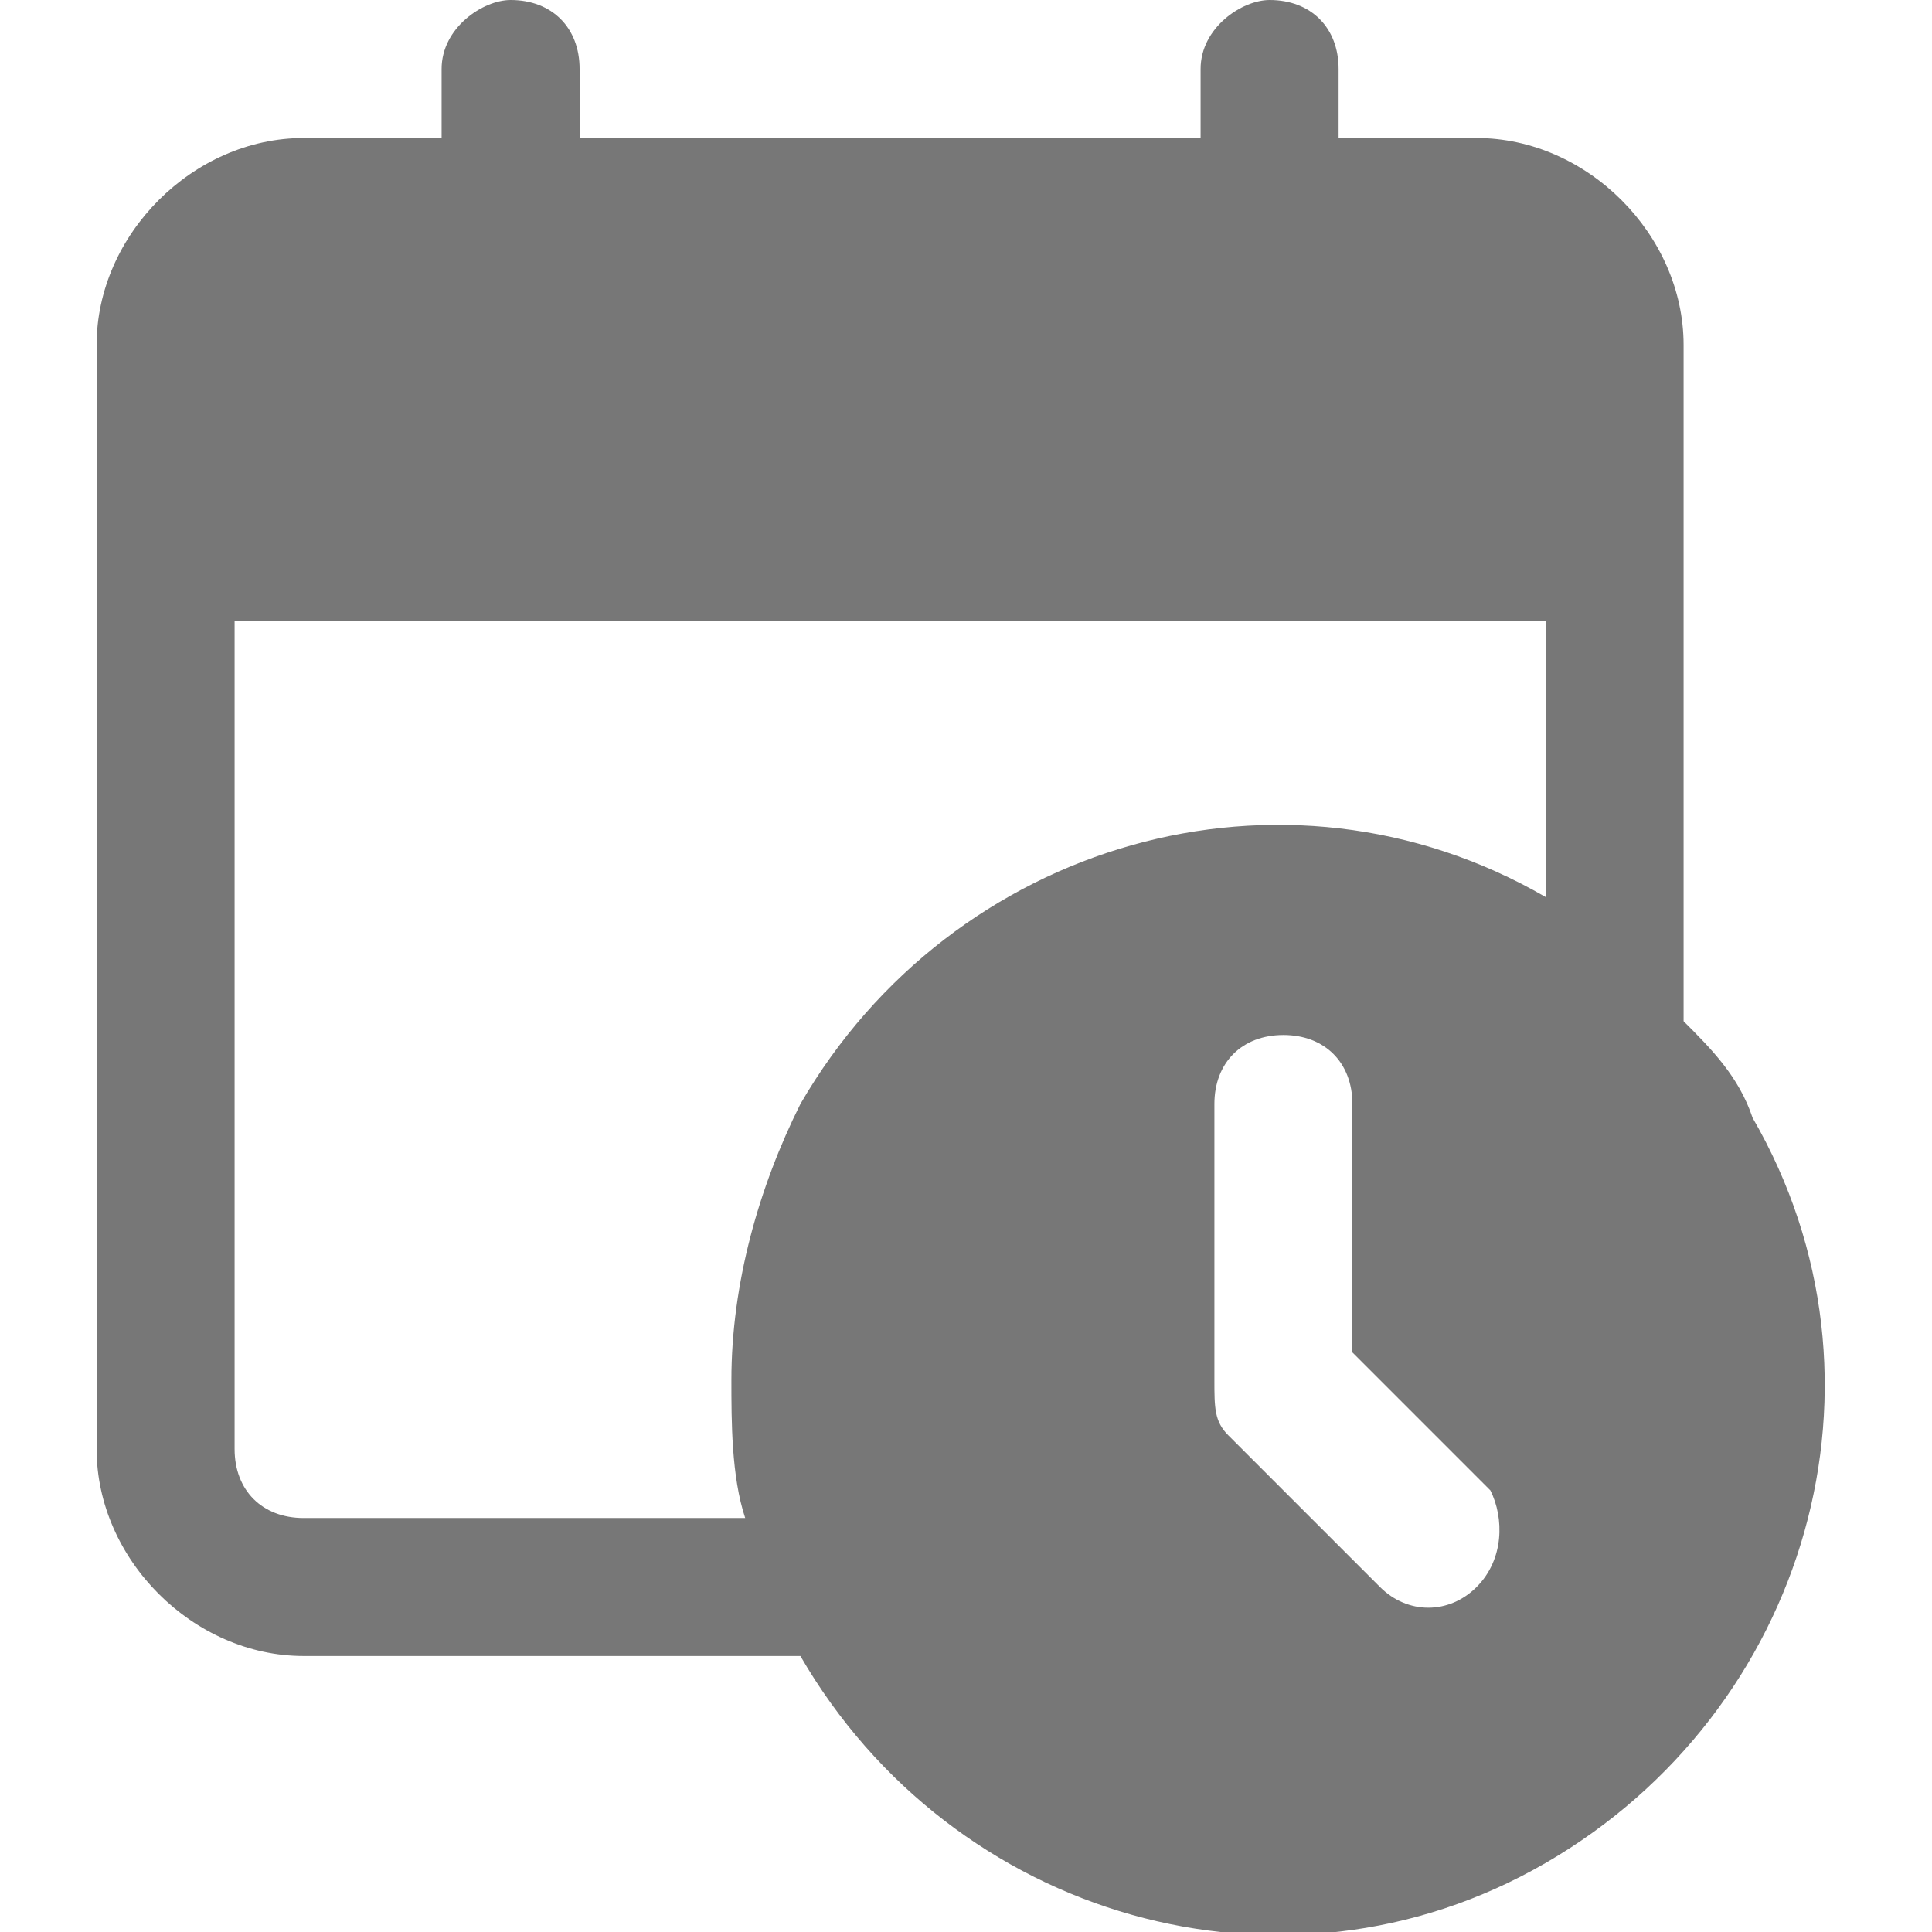 <?xml version="1.0" encoding="UTF-8"?> <svg xmlns="http://www.w3.org/2000/svg" xmlns:xlink="http://www.w3.org/1999/xlink" version="1.1" id="Layer_1" x="0px" y="0px" viewBox="0 0 14 14" style="enable-background:new 0 0 14 14;" xml:space="preserve"> <style type="text/css"> .st0{fill:#777777;} </style> <g> <path class="st0" d="M12.2,2.5c0-0.8-0.7-1.5-1.5-1.5h-1V0.5C9.7,0.2,9.5,0,9.2,0h0C9,0,8.7,0.2,8.7,0.5V1H4.2V0.5 C4.2,0.2,4,0,3.7,0h0C3.5,0,3.2,0.2,3.2,0.5V1h-1C1.4,1,0.7,1.7,0.7,2.5v8c0,0.8,0.7,1.5,1.5,1.5h3.6c1.1,1.9,3.5,2.6,5.4,1.5 s2.6-3.5,1.5-5.4c-0.1-0.3-0.3-0.5-0.5-0.7V2.5z M10.7,11.5c-0.2,0.2-0.5,0.2-0.7,0l-1.1-1.1c-0.1-0.1-0.1-0.2-0.1-0.4V8 c0-0.3,0.2-0.5,0.5-0.5h0c0.3,0,0.5,0.2,0.5,0.5v1.8l1,1C10.9,11,10.9,11.3,10.7,11.5L10.7,11.5z M11.2,6.5C9.3,5.4,6.9,6.1,5.8,8 c-0.3,0.6-0.5,1.3-0.5,2c0,0.3,0,0.7,0.1,1H2.2c-0.3,0-0.5-0.2-0.5-0.5v-6h9.5V6.5z"></path> </g> </svg> 